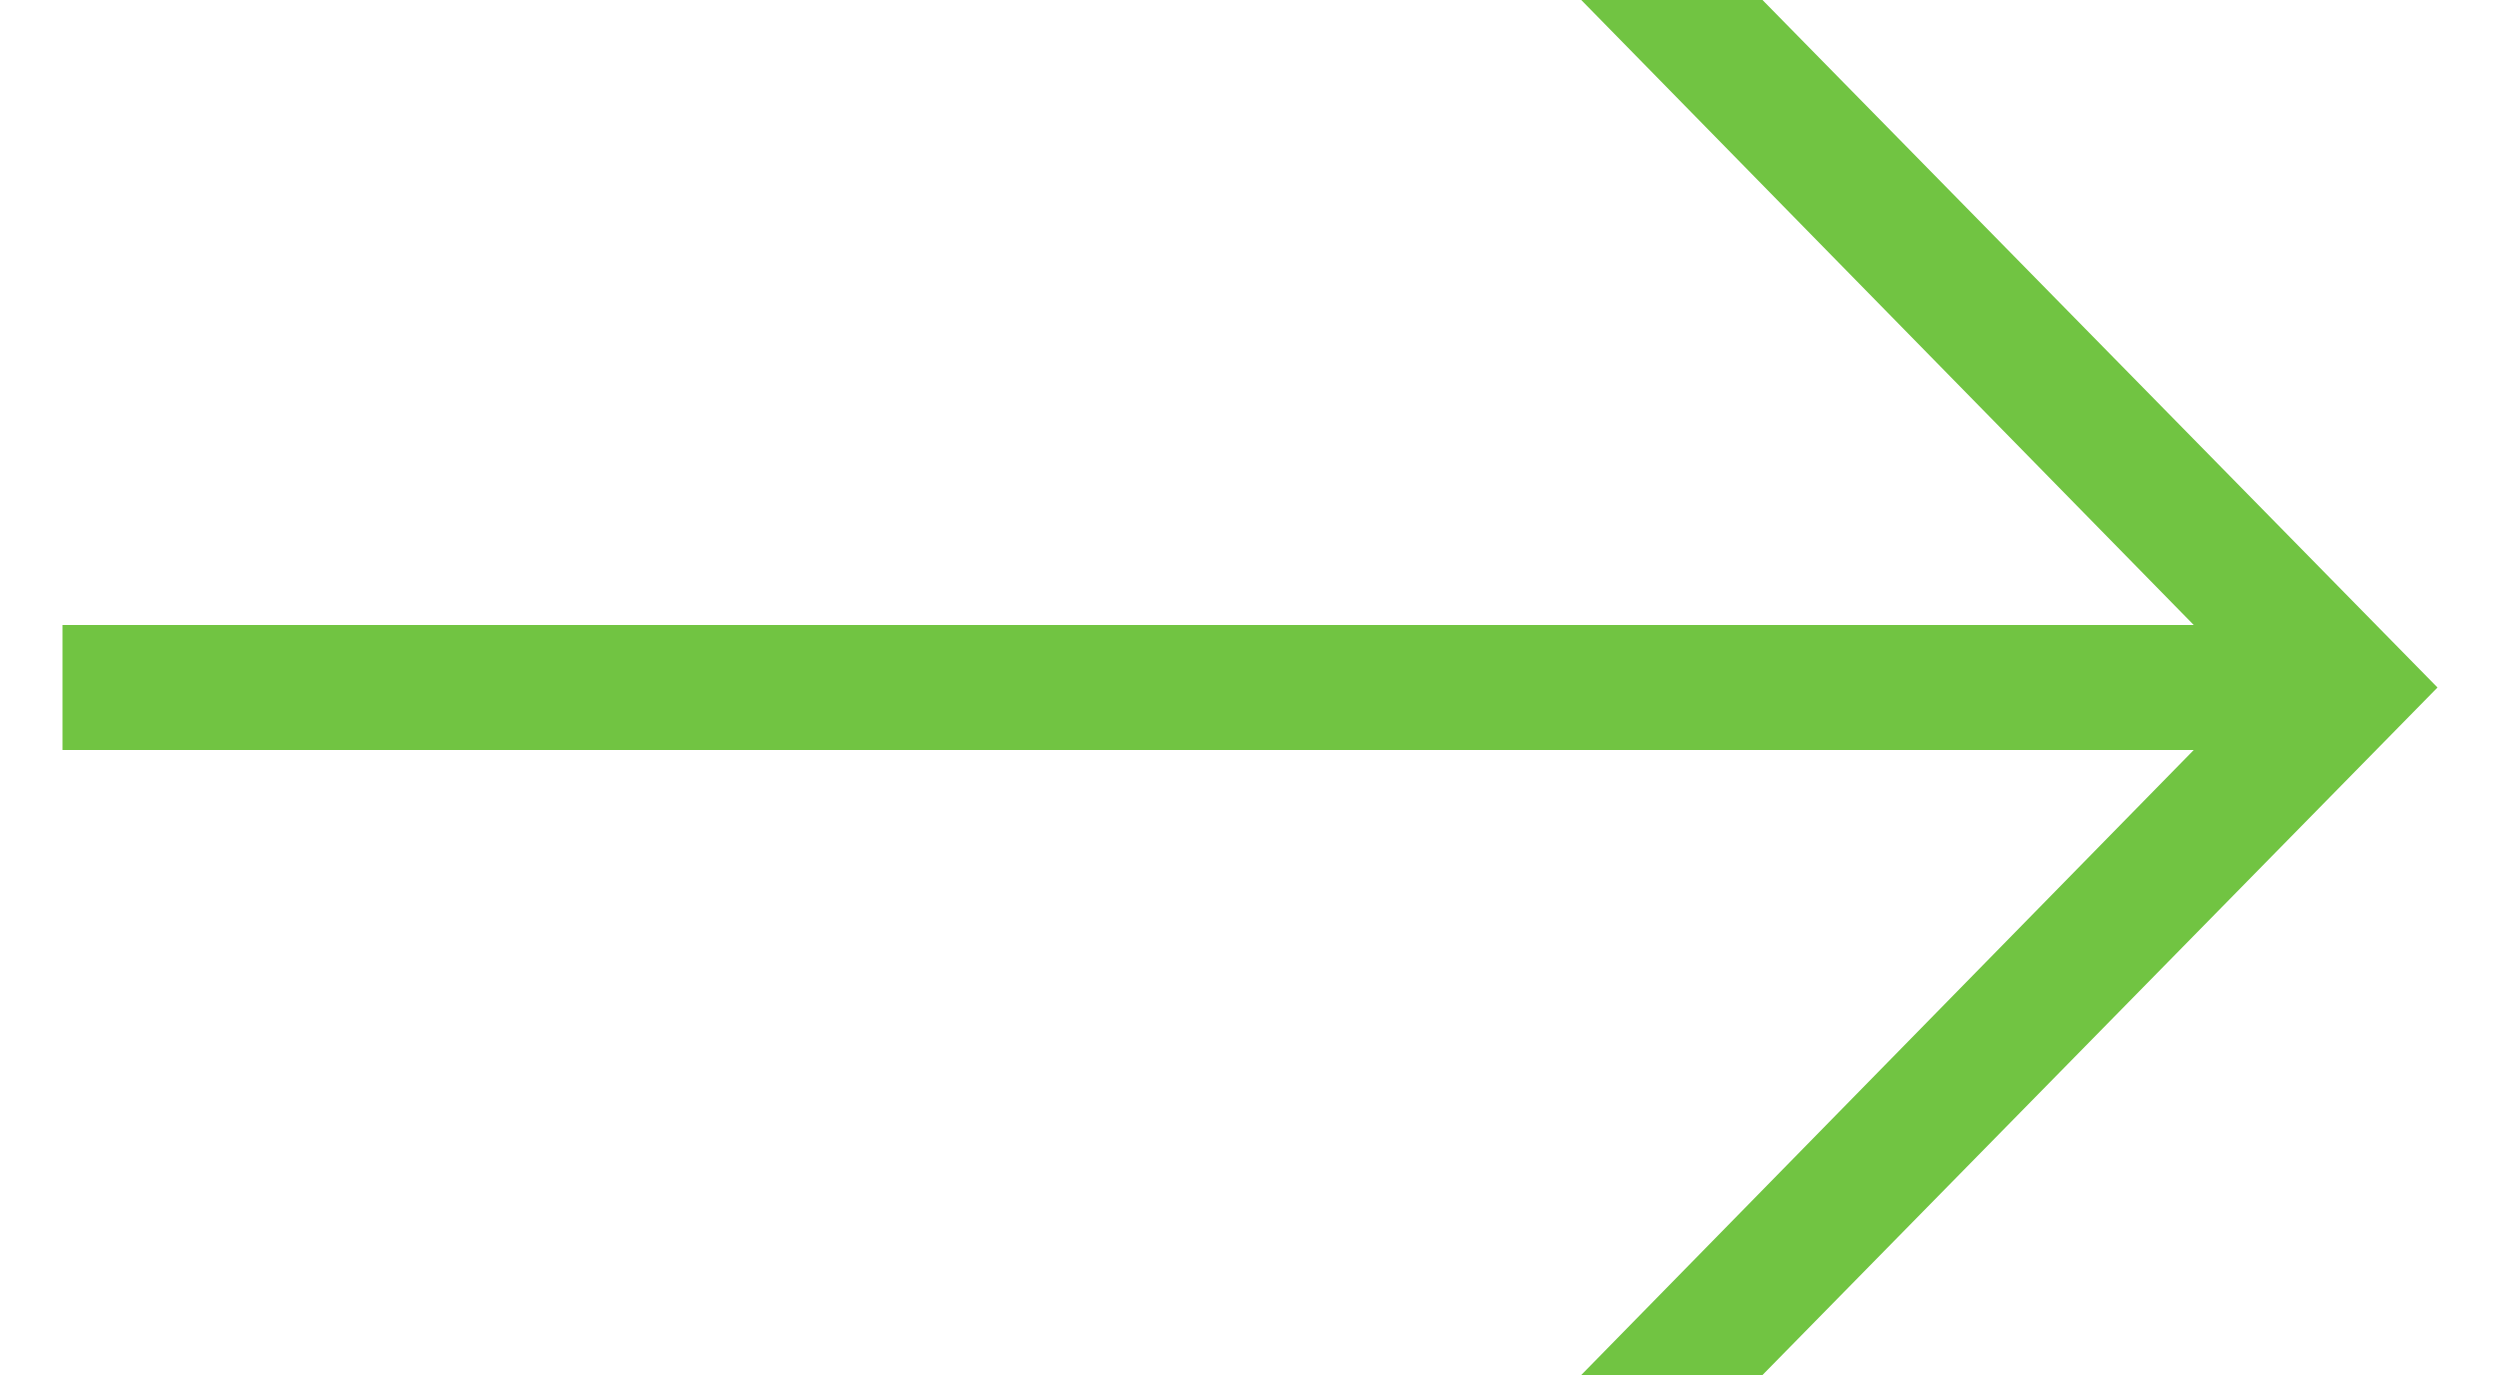 <?xml version="1.0" encoding="utf-8"?>
<!-- Generator: Adobe Illustrator 23.0.1, SVG Export Plug-In . SVG Version: 6.00 Build 0)  -->
<svg version="1.1" id="レイヤー_1" xmlns="http://www.w3.org/2000/svg" xmlns:xlink="http://www.w3.org/1999/xlink" x="0px"
	 y="0px" viewBox="0 0 40 22" style="enable-background:new 0 0 40 22;" xml:space="preserve">
<style type="text/css">
	.st0{fill-rule:evenodd;clip-rule:evenodd;fill:#71C442;}
</style>
<path id="arrow" class="st0" d="M28.2,22h-2.9l9.8-10H1v-2h34.1L25.3,0h2.9L39,11L28.2,22z"/>
</svg>
